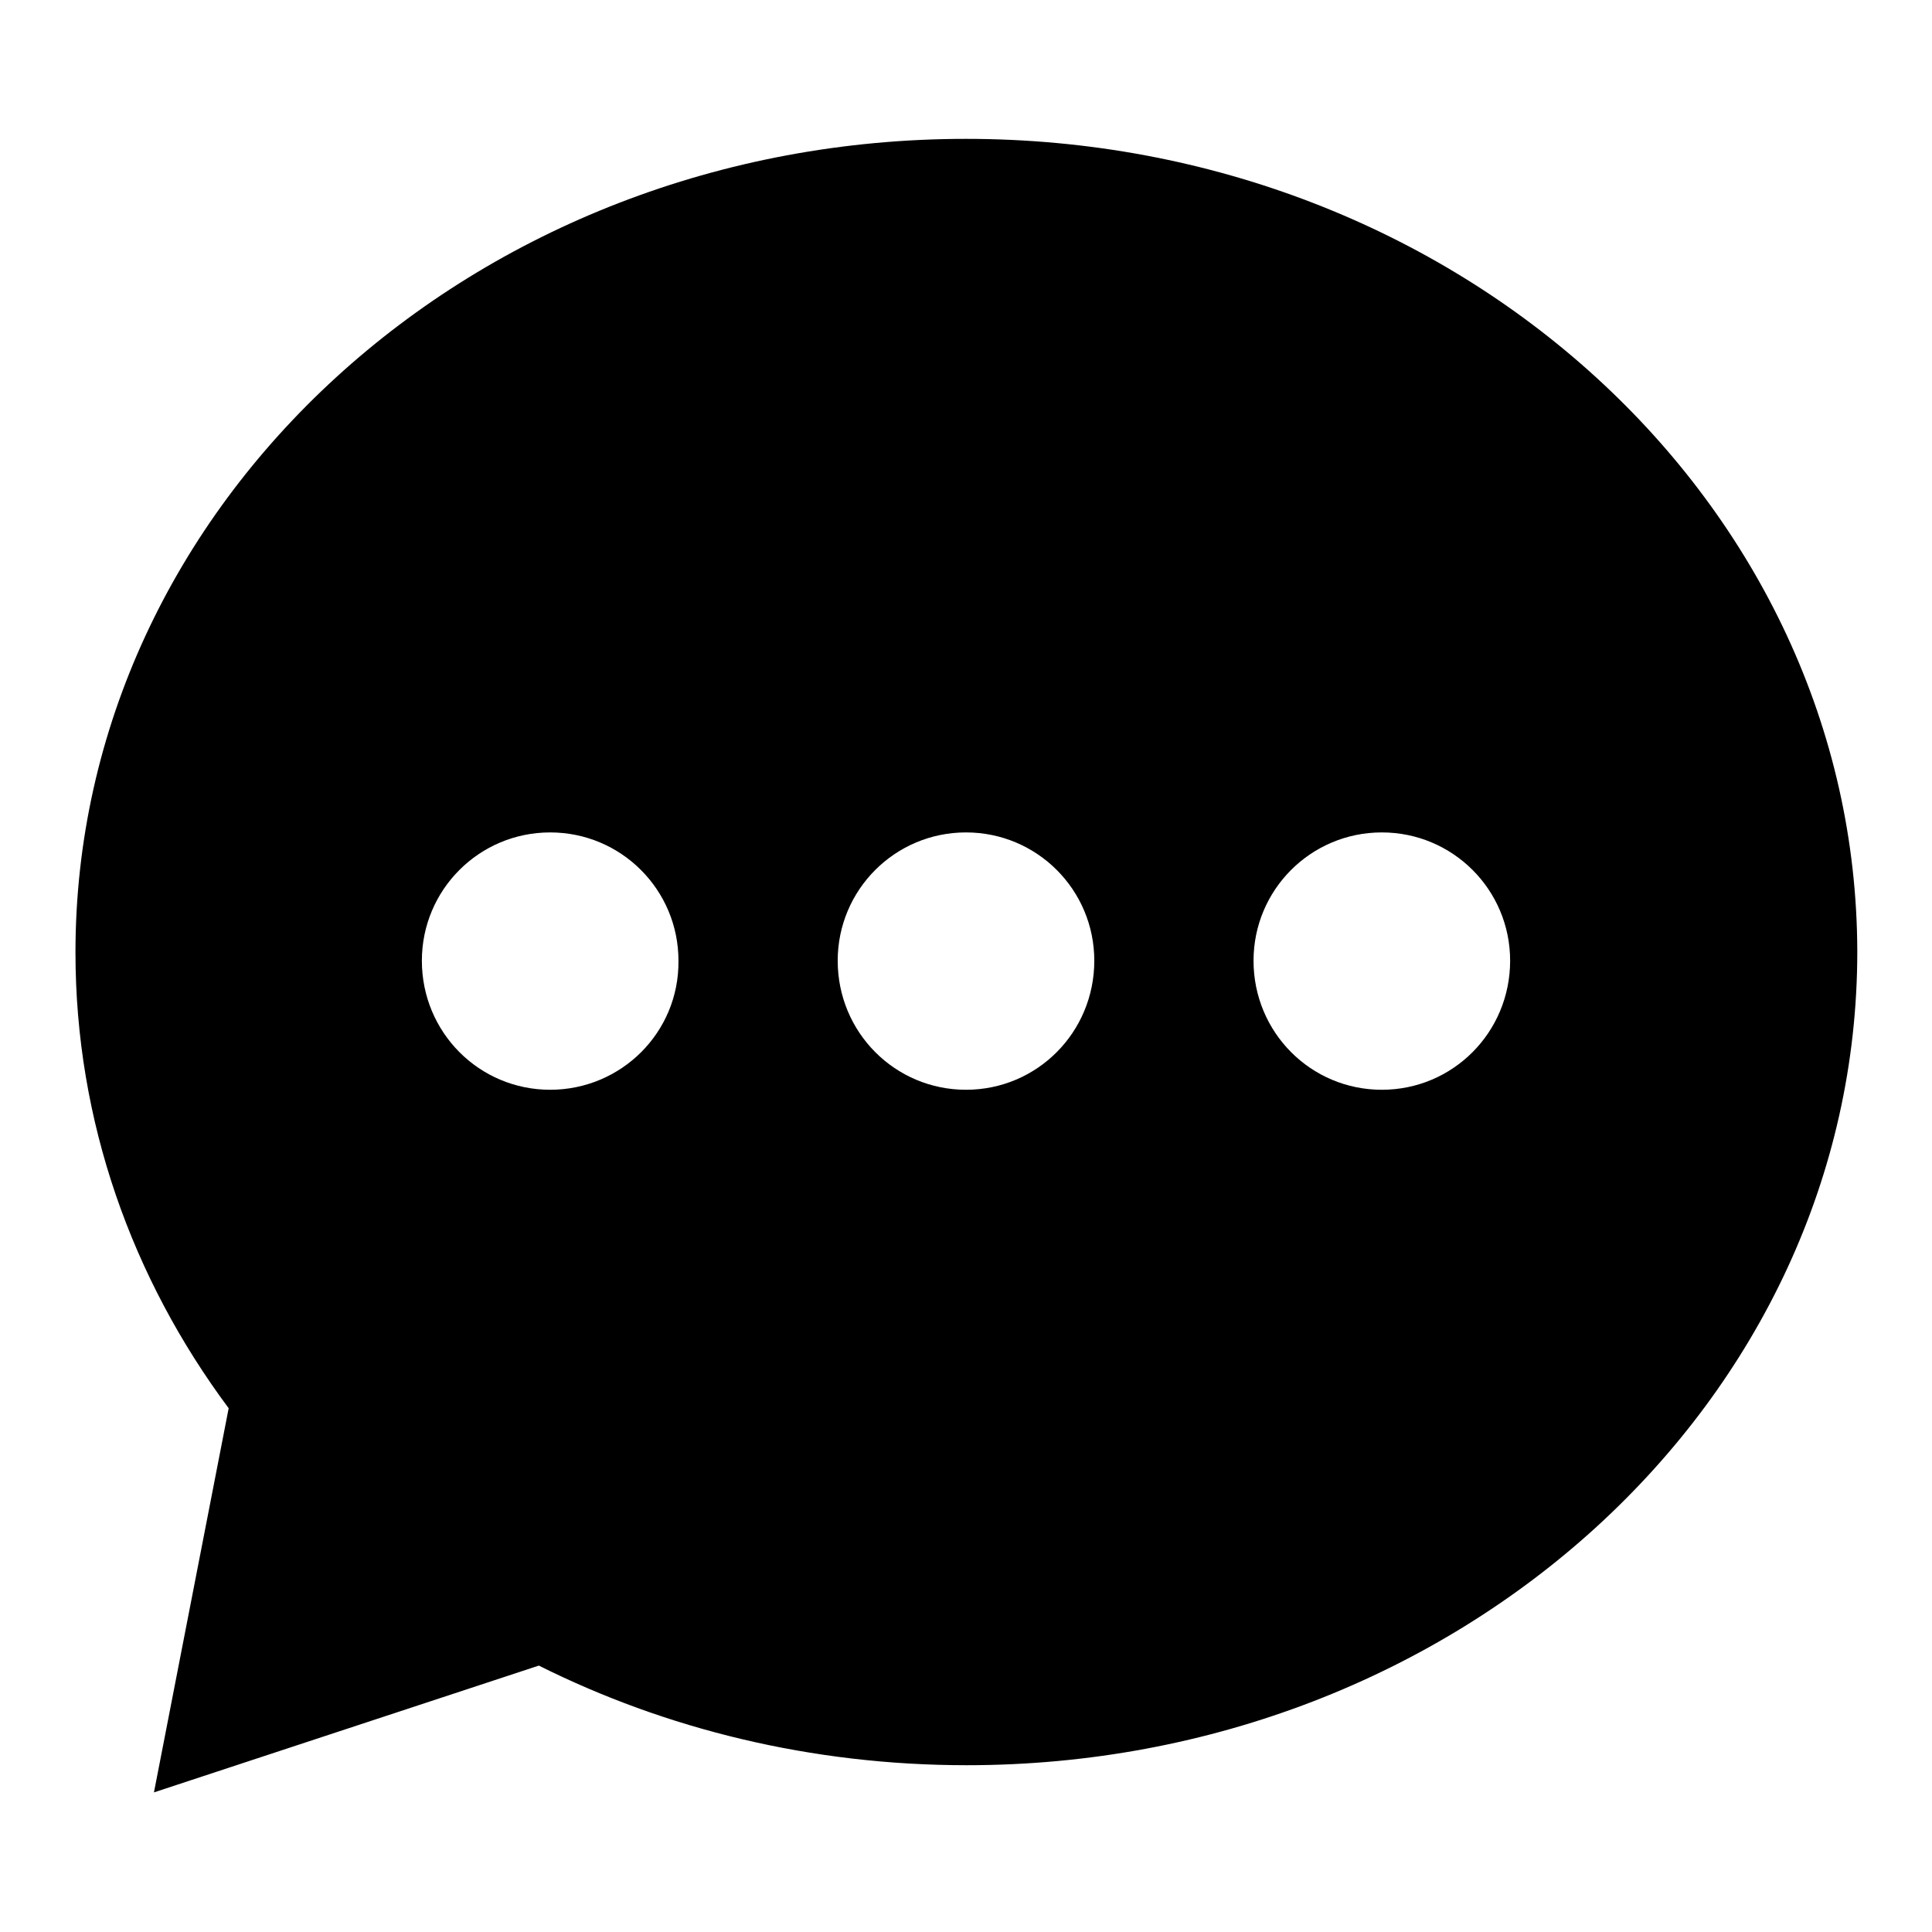 <?xml version="1.0" encoding="utf-8"?>
<!-- Svg Vector Icons : http://www.onlinewebfonts.com/icon -->
<!DOCTYPE svg PUBLIC "-//W3C//DTD SVG 1.1//EN" "http://www.w3.org/Graphics/SVG/1.1/DTD/svg11.dtd">
<svg version="1.1" xmlns="http://www.w3.org/2000/svg" xmlns:xlink="http://www.w3.org/1999/xlink" x="0px" y="0px" viewBox="0 0 256 256" enable-background="new 0 0 256 256" xml:space="preserve">
<g><g><path fill="#000000" d="M128,18.4c-65.2,0-118,48.3-118,107.8c0,22.4,7.5,43.2,20.3,60.4l-9.9,50.9l51-16.8c16.8,8.4,36.1,13.2,56.7,13.2c65.2,0,118-48.3,118-107.8C246,66.7,193.2,18.4,128,18.4z M72.9,144.4c-9.4,0-17-7.6-17-17.1c0-9.4,7.6-17,17-17s17,7.6,17,17C90,136.8,82.3,144.4,72.9,144.4z M128,144.4c-9.4,0-17-7.6-17-17.1c0-9.4,7.6-17,17-17c9.4,0,17,7.6,17,17C145,136.8,137.4,144.4,128,144.4z M183.1,144.4c-9.4,0-17-7.6-17-17.1c0-9.4,7.6-17,17-17c9.4,0,17,7.6,17,17C200.1,136.8,192.5,144.4,183.1,144.4z"/></g></g>
</svg>